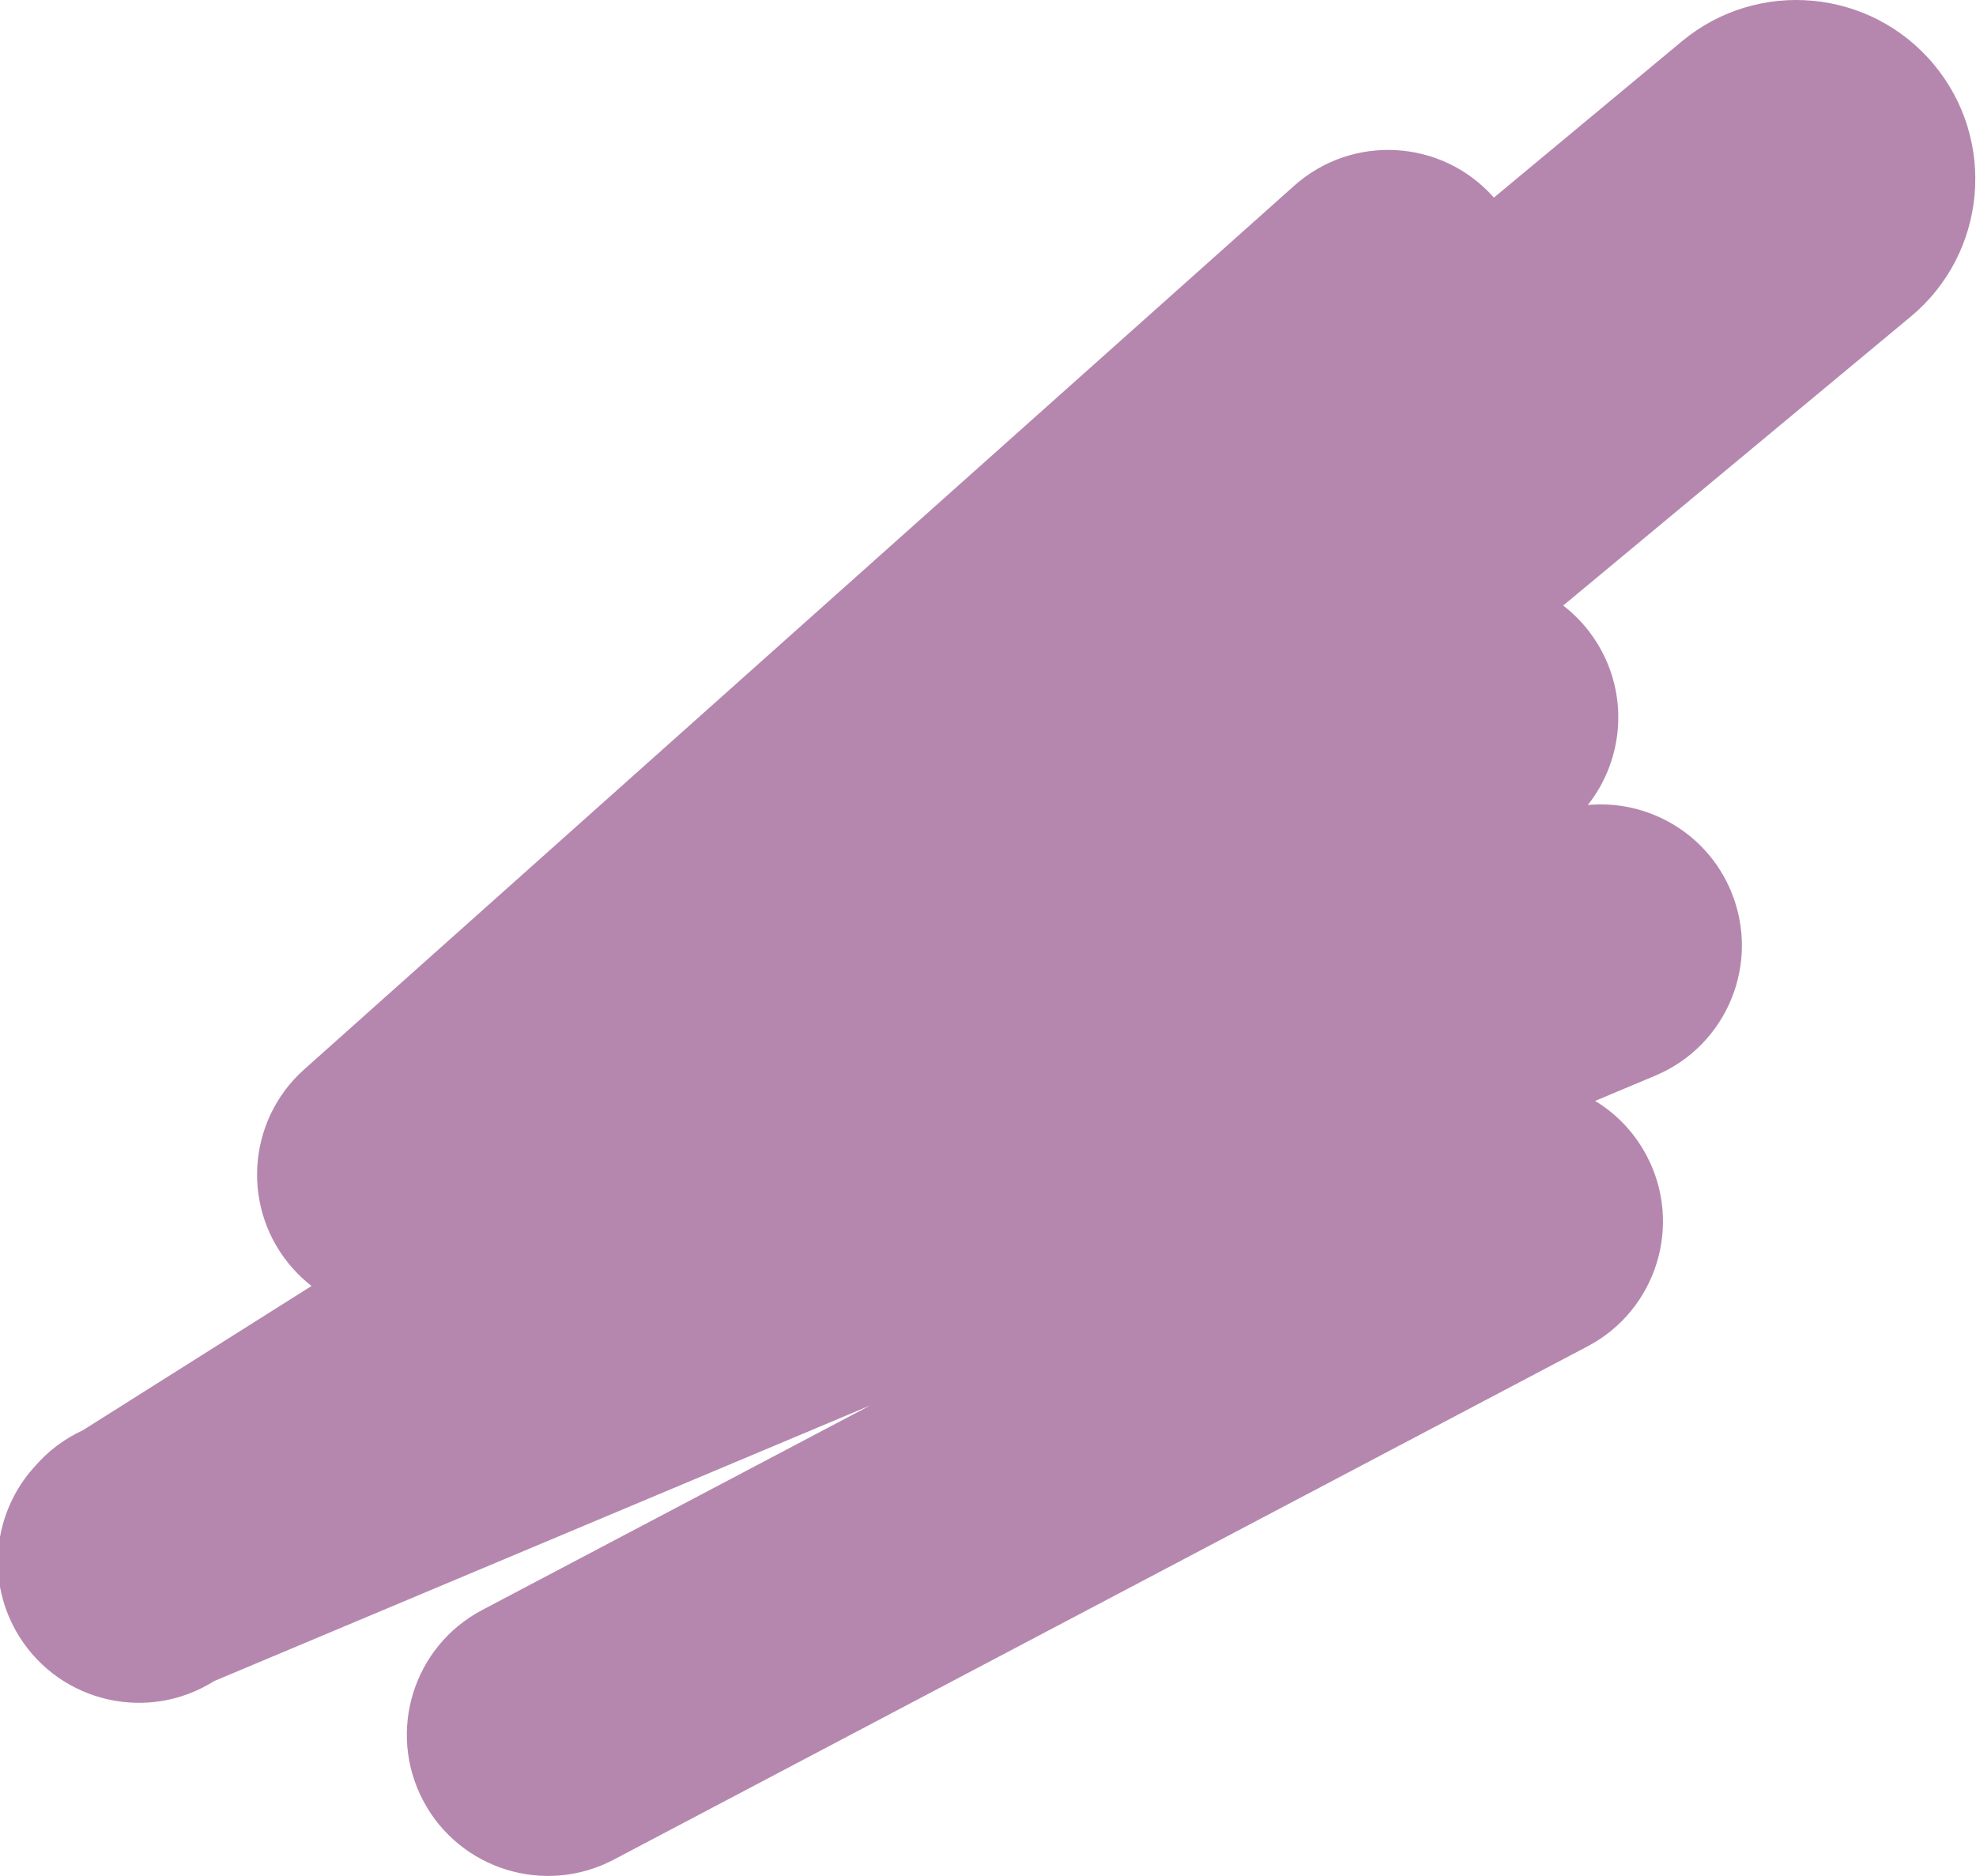 <svg width="575" height="546" viewBox="0 0 575 546" fill="none" xmlns="http://www.w3.org/2000/svg">
<path d="M489.396 12.04C511.519 -6.355 544.365 -3.334 562.76 18.789C581.155 40.912 578.134 73.758 556.011 92.153L454.879 176.244C458.611 179.113 461.91 182.677 464.568 186.89C474.121 202.028 472.558 221.014 462.046 234.295C479.411 232.693 496.551 242.356 503.666 259.287C512.451 280.195 502.624 304.268 481.715 313.054L464.169 320.427C470.318 324.156 475.567 329.547 479.166 336.372C489.742 356.434 482.054 381.272 461.992 391.849L178.61 541.252C158.548 551.829 133.71 544.14 123.133 524.078C112.556 504.016 120.245 479.179 140.307 468.602L253.25 409.056L62.32 489.286C43.143 501.373 17.796 495.635 5.697 476.462C-4.461 460.366 -2.052 439.919 10.321 426.605C14.027 422.343 18.669 418.789 24.106 416.287L90.649 374.293C88.73 372.796 86.916 371.107 85.238 369.227C70.134 352.309 71.605 326.35 88.523 311.246L376.591 54.067C393.509 38.964 419.469 40.434 434.573 57.353C434.619 57.405 434.664 57.458 434.711 57.511L489.396 12.04Z" fill="#B587AE"/>
</svg>

